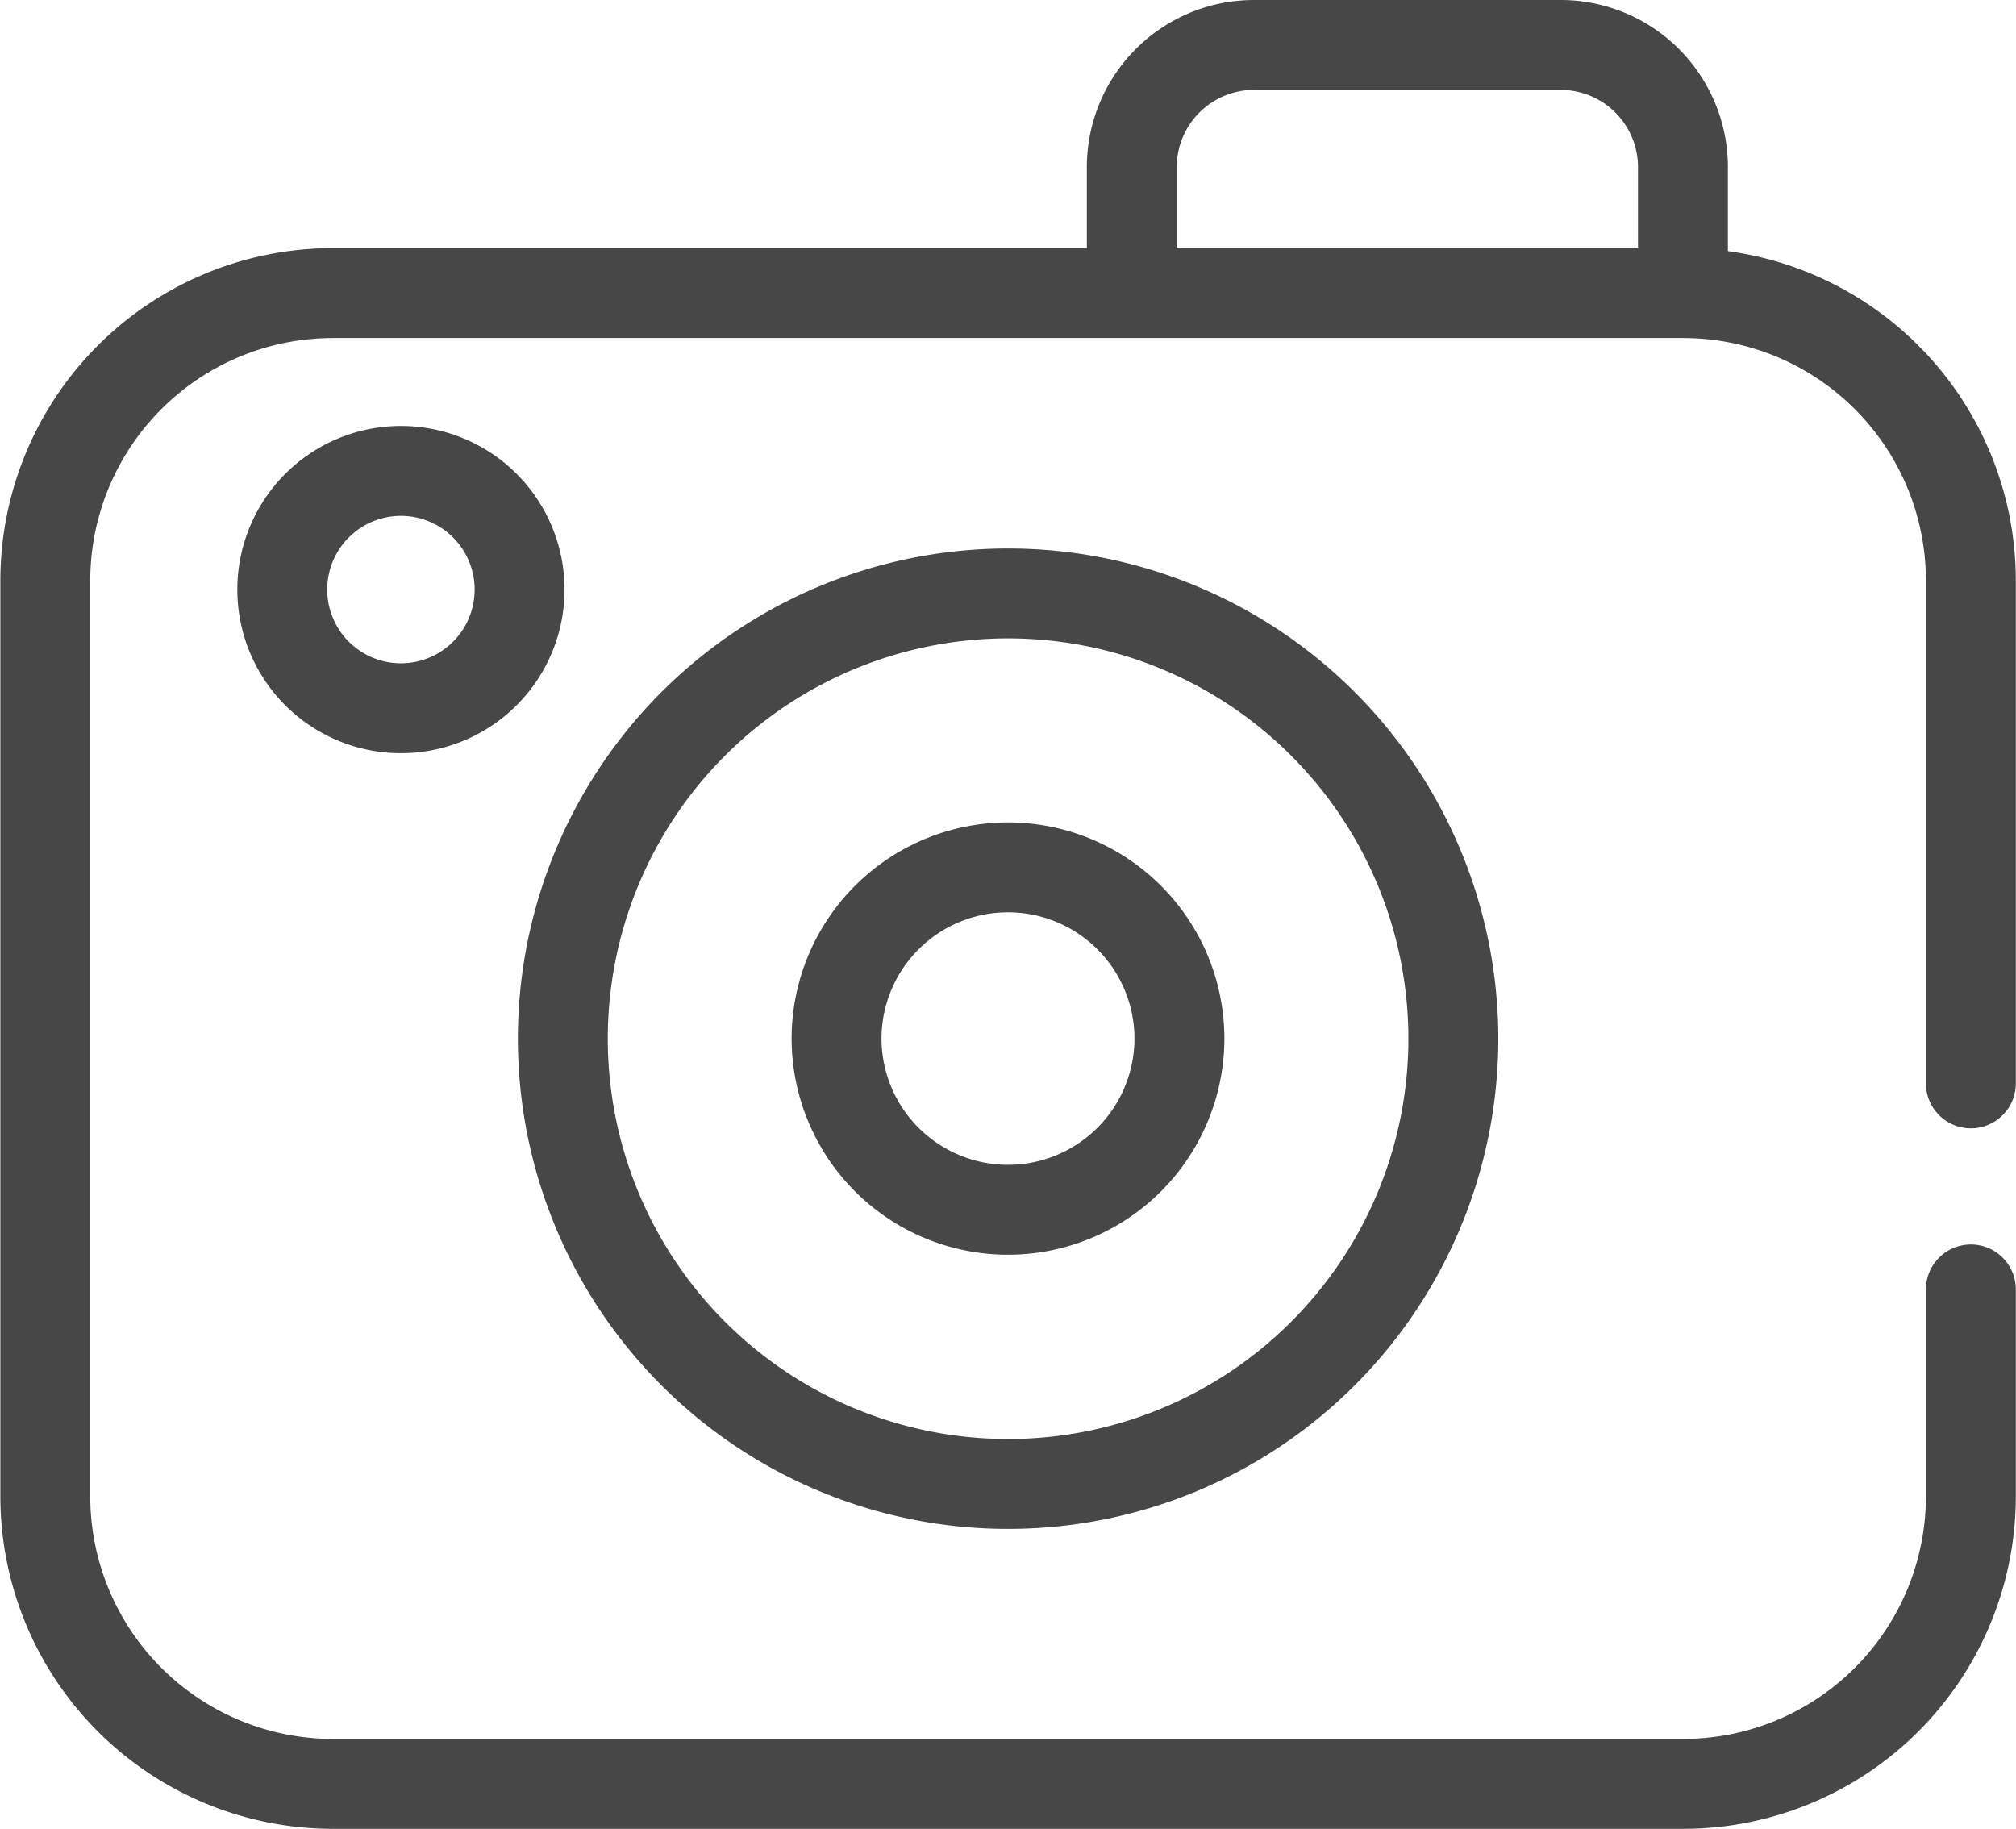 <svg xmlns="http://www.w3.org/2000/svg" width="22.426" height="20.347" viewBox="0 0 22.426 20.347">
  <g id="g2598" transform="translate(0.5 0.5)">
    <g id="g2600" transform="translate(0 0)">
      <g id="Group_12174" data-name="Group 12174" transform="translate(0 0)">
        <g id="g2620" transform="translate(5.76 6.098)">
          <path id="path2622" d="M-162.605-81.3a4.953,4.953,0,0,1-4.953,4.953,4.953,4.953,0,0,1-4.953-4.953,4.953,4.953,0,0,1,4.953-4.953A4.953,4.953,0,0,1-162.605-81.3Z" transform="translate(172.512 86.256)" fill="none" stroke="#474747" stroke-linecap="round" stroke-linejoin="round" stroke-width="1"/>
        </g>
        <g id="g2624" transform="translate(8.806 9.144)">
          <path id="path2626" d="M-62.594-31.3A1.907,1.907,0,0,1-64.5-29.391,1.907,1.907,0,0,1-66.408-31.3,1.907,1.907,0,0,1-64.5-33.2,1.907,1.907,0,0,1-62.594-31.3Z" transform="translate(66.408 33.204)" fill="none" stroke="#474747" stroke-linecap="round" stroke-linejoin="round" stroke-width="1"/>
        </g>
        <g id="g2628" transform="translate(2.64 4.738)">
          <path id="path2630" d="M-43.335-21.667a1.32,1.32,0,0,1-1.32,1.32,1.32,1.32,0,0,1-1.32-1.32,1.32,1.32,0,0,1,1.32-1.32A1.32,1.32,0,0,1-43.335-21.667Z" transform="translate(45.975 22.987)" fill="none" stroke="#474747" stroke-linecap="round" stroke-linejoin="round" stroke-width="1"/>
        </g>
        <g id="g2648" transform="translate(12.09)">
          <path id="path2650" d="M-100.639-45.218v-1.395a1.36,1.36,0,0,0-1.36-1.36h-3.411a1.36,1.36,0,0,0-1.36,1.36v1.395Z" transform="translate(106.77 47.973)" fill="none" stroke="#474747" stroke-linecap="round" stroke-linejoin="round" stroke-width="1"/>
        </g>
        <g id="g2652" transform="translate(0 2.755)">
          <path id="path2654" d="M-351.7-144.372v-5.591a3.2,3.2,0,0,0-3.2-3.2H-369.92a3.2,3.2,0,0,0-3.2,3.2v10.183a3.2,3.2,0,0,0,3.2,3.2H-354.9a3.2,3.2,0,0,0,3.2-3.2v-2.3" transform="translate(373.124 153.168)" fill="none" stroke="#474747" stroke-linecap="round" stroke-linejoin="round" stroke-width="1"/>
        </g>
      </g>
    </g>
  </g>
</svg>
